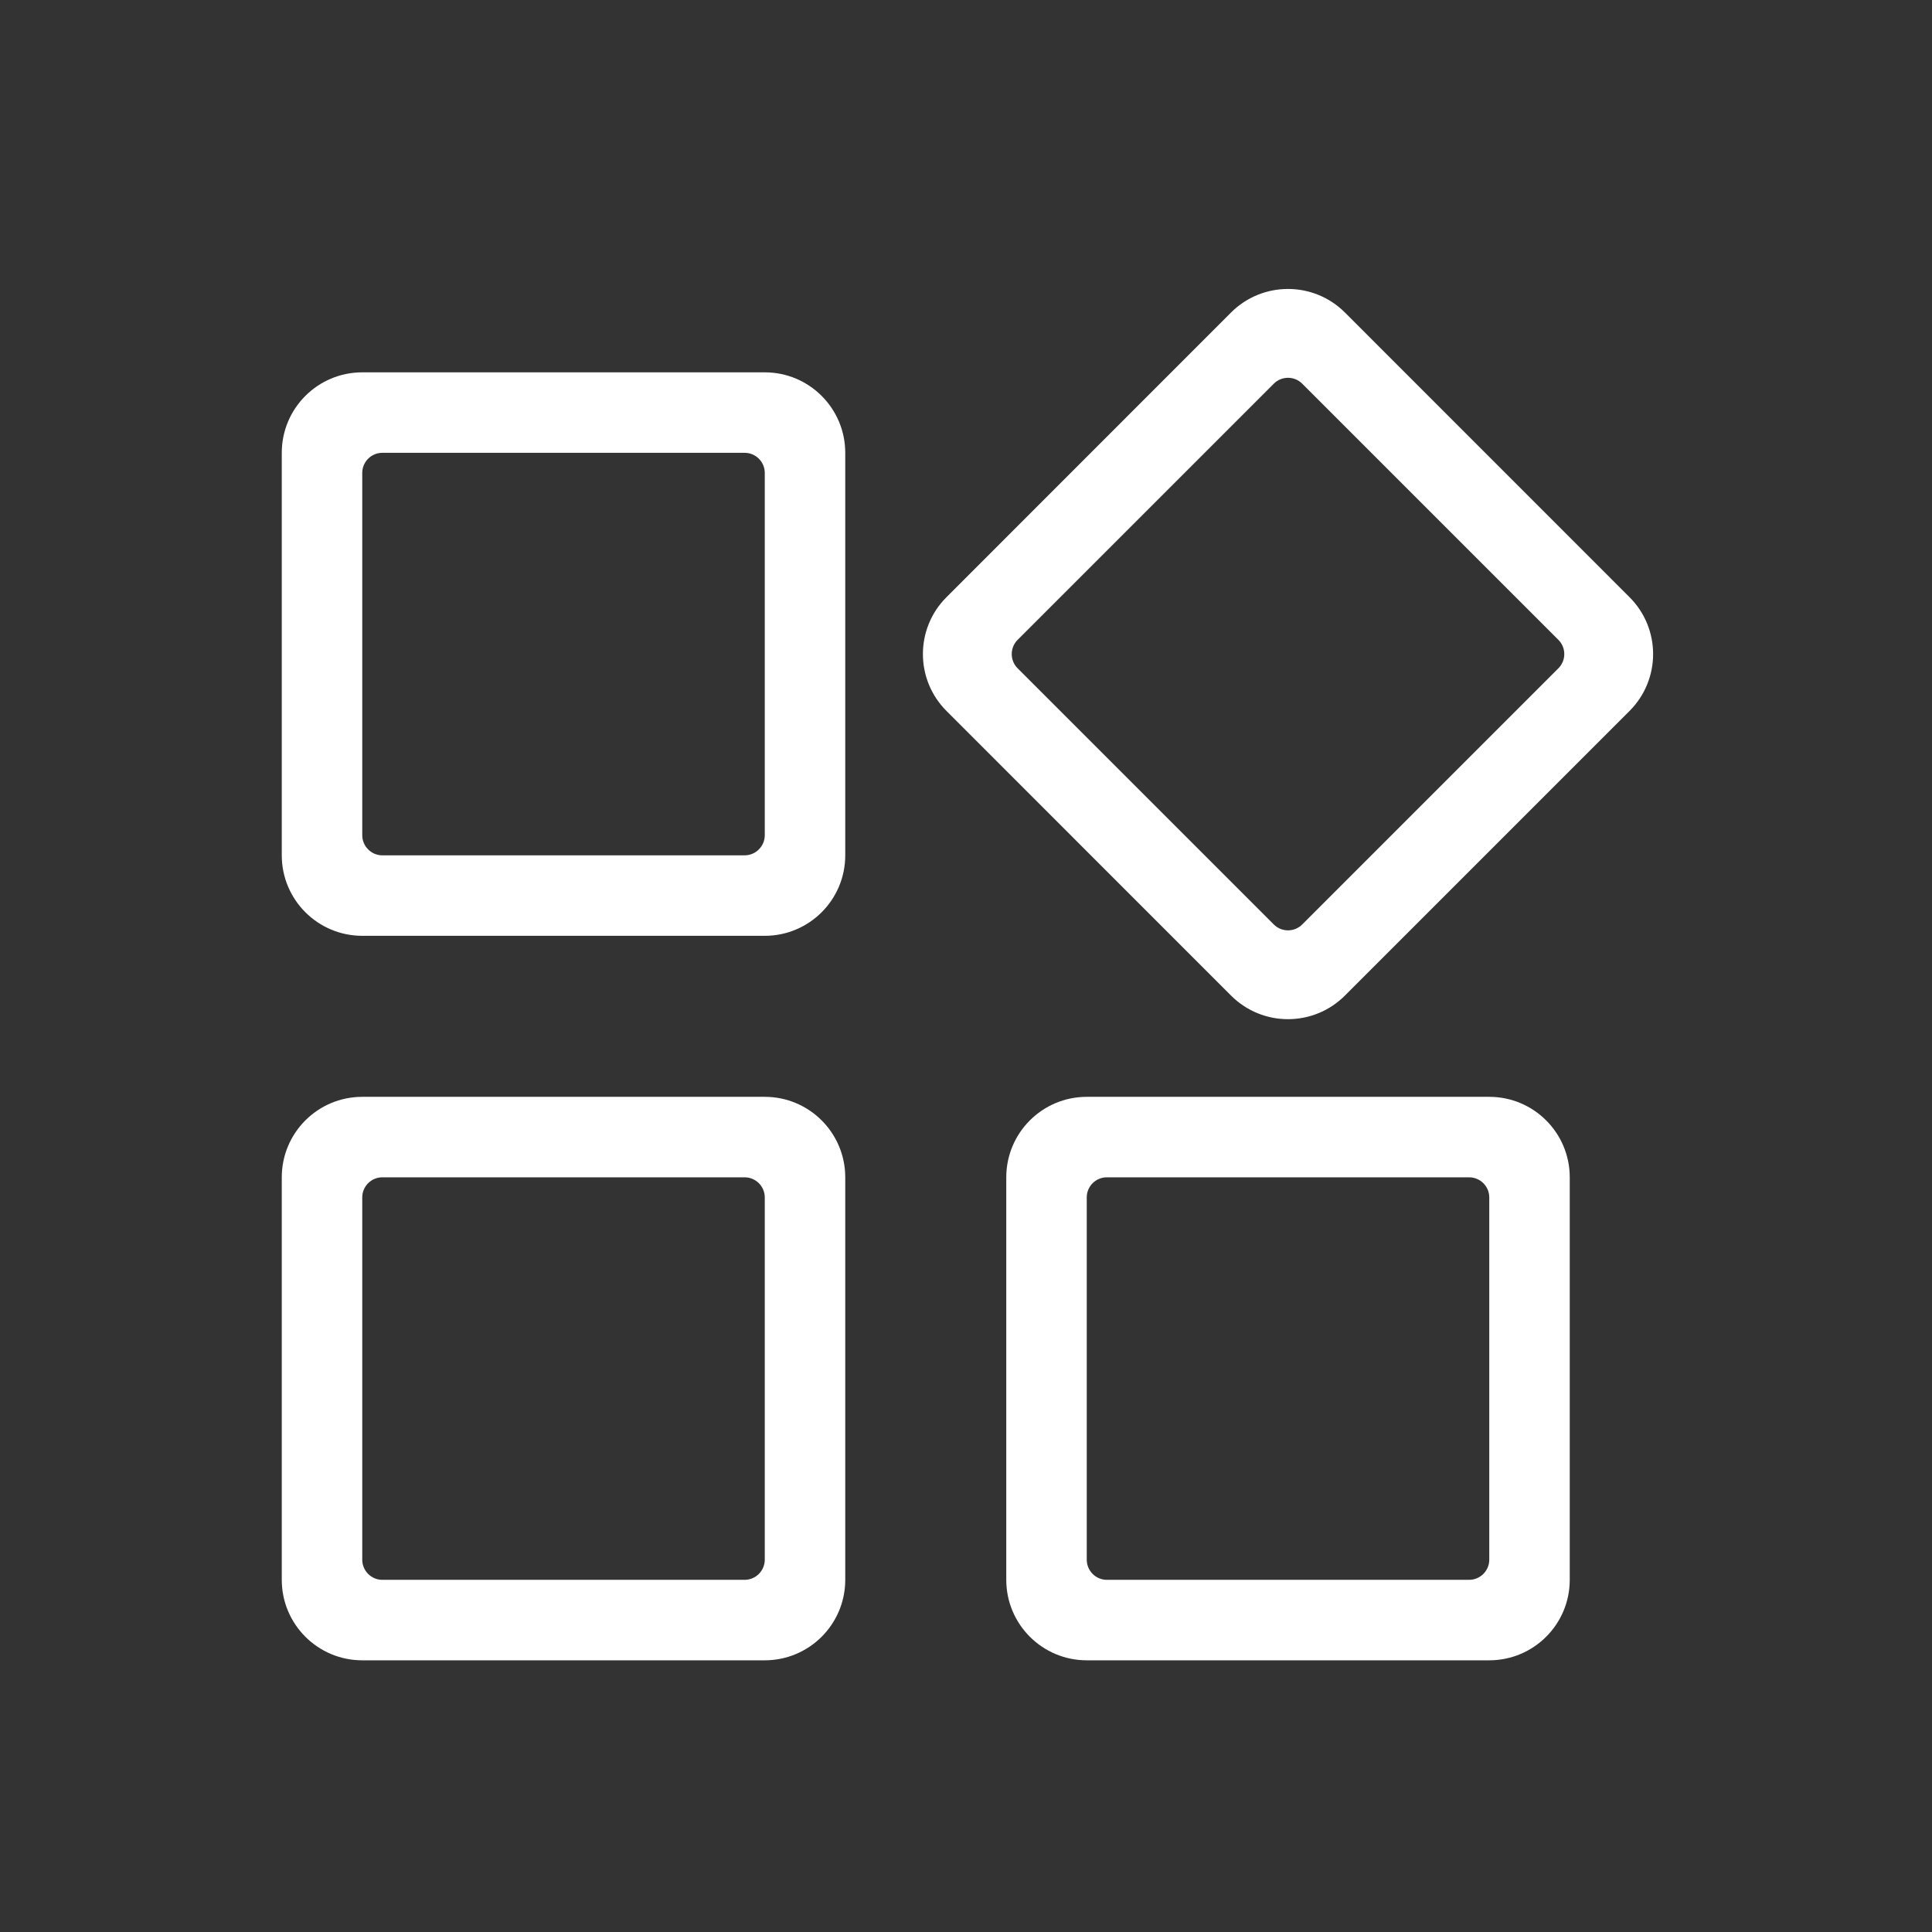 <svg width="32" height="32" viewBox="0 0 32 32" fill="none" xmlns="http://www.w3.org/2000/svg">
<rect x="0" y="0" width="32" height="32" fill="#333333" stroke="none"/>
<path fill-rule="evenodd" clip-rule="evenodd" d="M22.276 5.176C21.755 4.656 20.911 4.656 20.39 5.176L15.677 9.891C15.156 10.411 15.156 11.255 15.677 11.776L20.39 16.49C20.911 17.011 21.755 17.011 22.276 16.49L26.99 11.776C27.511 11.255 27.511 10.411 26.99 9.891L22.276 5.176ZM21.098 6.355C21.228 6.225 21.439 6.225 21.569 6.355L25.812 10.598C25.942 10.728 25.942 10.939 25.812 11.069L21.569 15.312C21.439 15.442 21.228 15.442 21.098 15.312L16.855 11.069C16.725 10.939 16.725 10.728 16.855 10.598L21.098 6.355Z" fill="#FFFFFF"/>
<path fill-rule="evenodd" clip-rule="evenodd" d="M6 6.167C5.264 6.167 4.667 6.764 4.667 7.5V14.167C4.667 14.903 5.264 15.5 6 15.5H12.667C13.403 15.5 14 14.903 14 14.167V7.5C14 6.764 13.403 6.167 12.667 6.167H6ZM6 7.833C6 7.649 6.149 7.5 6.333 7.5H12.333C12.517 7.5 12.667 7.649 12.667 7.833V13.833C12.667 14.017 12.517 14.167 12.333 14.167H6.333C6.149 14.167 6 14.017 6 13.833V7.833Z" fill="#FFFFFF"/>
<path fill-rule="evenodd" clip-rule="evenodd" d="M4.667 19.5C4.667 18.764 5.264 18.167 6 18.167H12.667C13.403 18.167 14 18.764 14 19.5V26.167C14 26.903 13.403 27.5 12.667 27.5H6C5.264 27.5 4.667 26.903 4.667 26.167V19.5ZM6.333 19.5C6.149 19.5 6 19.649 6 19.833V25.833C6 26.017 6.149 26.167 6.333 26.167H12.333C12.517 26.167 12.667 26.017 12.667 25.833V19.833C12.667 19.649 12.517 19.5 12.333 19.5H6.333Z" fill="#FFFFFF"/>
<path fill-rule="evenodd" clip-rule="evenodd" d="M18 18.167C17.264 18.167 16.667 18.764 16.667 19.5V26.167C16.667 26.903 17.264 27.5 18 27.5H24.667C25.403 27.5 26 26.903 26 26.167V19.5C26 18.764 25.403 18.167 24.667 18.167H18ZM18 19.833C18 19.649 18.149 19.5 18.333 19.5H24.333C24.517 19.5 24.667 19.649 24.667 19.833V25.833C24.667 26.017 24.517 26.167 24.333 26.167H18.333C18.149 26.167 18 26.017 18 25.833V19.833Z" fill="#FFFFFF"/>
</svg>
